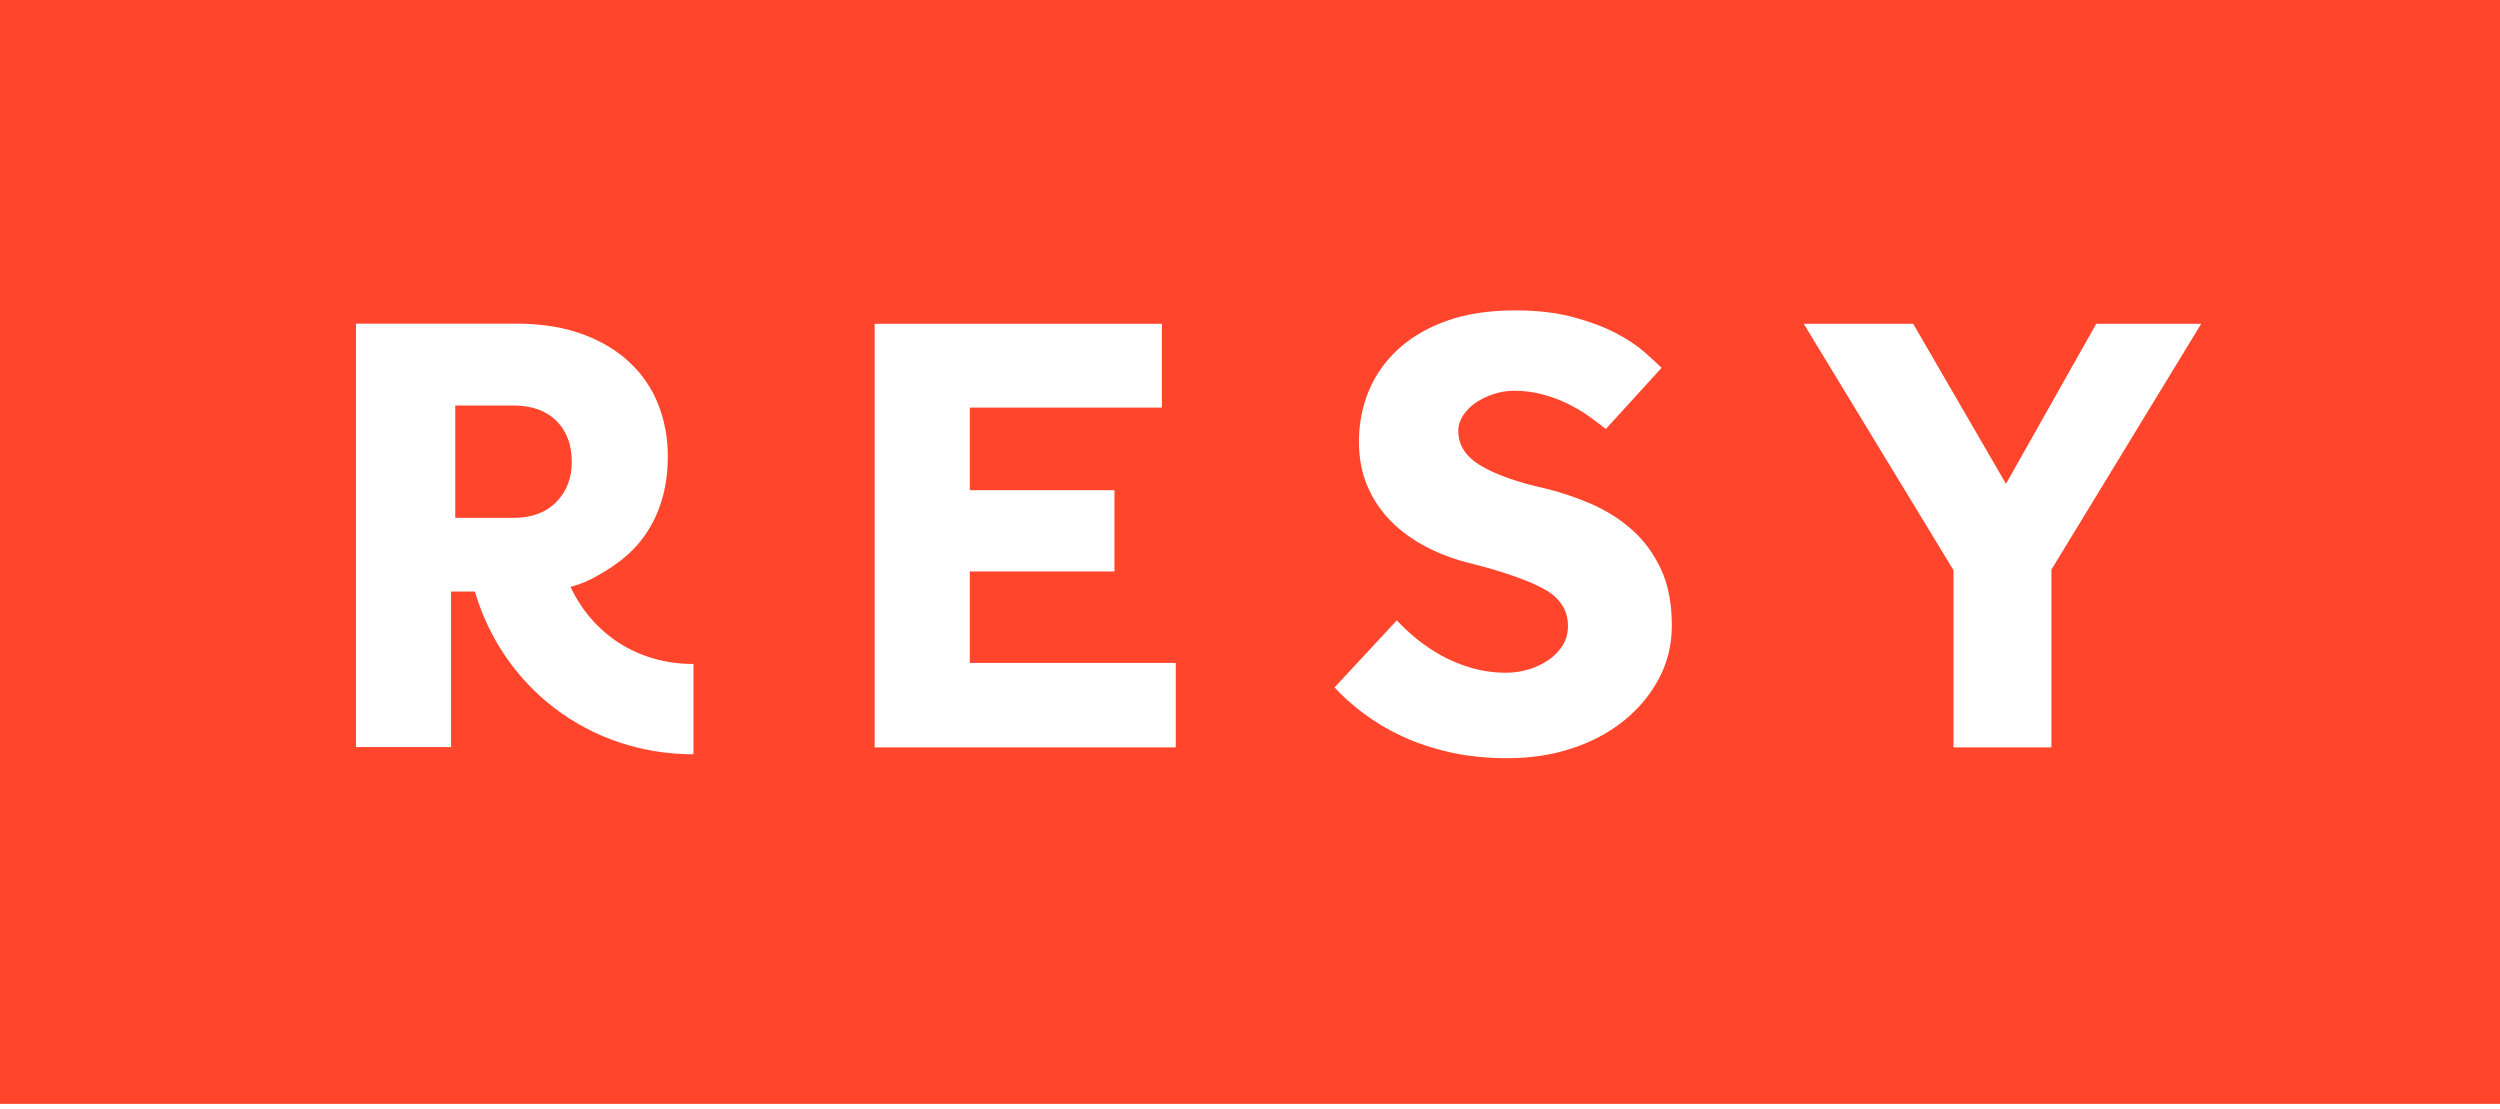 <svg xmlns="http://www.w3.org/2000/svg" width="160" height="71" viewBox="0 0 160 71" fill="none"><g clip-path="url(#clip0_18850_11139)"><path d="M0 70.649H160V0H0V70.649ZM44.381 48.274C37.65 48.274 32.175 43.947 30.393 37.858H28.869V47.812H22.782V20.714H33.051C34.652 20.714 36.06 20.938 37.275 21.385C38.489 21.831 39.504 22.441 40.318 23.214C41.133 23.985 41.74 24.887 42.14 25.915C42.54 26.944 42.741 28.042 42.741 29.205C42.741 30.966 42.348 32.503 41.56 33.817C40.774 35.131 39.663 36.061 38.227 36.847C37.765 37.12 37.241 37.369 36.511 37.56C37.916 40.535 40.755 42.495 44.381 42.495L44.381 48.274ZM75.25 47.833H55.979V20.723H74.363V26.088H62.068V31.372H71.325V36.574H62.068V42.427H75.25V47.833ZM94.81 29.826C95.795 30.398 97.149 30.875 98.872 31.255C99.884 31.501 100.876 31.833 101.846 32.255C102.818 32.678 103.686 33.228 104.453 33.909C105.218 34.589 105.833 35.427 106.3 36.421C106.764 37.413 106.997 38.617 106.997 40.032C106.997 41.256 106.723 42.388 106.176 43.421C105.628 44.457 104.884 45.353 103.94 46.116C102.996 46.879 101.888 47.471 100.616 47.893C99.344 48.313 97.97 48.524 96.492 48.524C95.124 48.524 93.88 48.395 92.758 48.137C91.637 47.878 90.625 47.539 89.722 47.116C88.82 46.695 88.006 46.212 87.281 45.667C86.555 45.124 85.934 44.566 85.413 43.995L89.394 39.706C89.749 40.088 90.168 40.477 90.645 40.871C91.123 41.265 91.656 41.625 92.245 41.951C92.834 42.28 93.476 42.544 94.174 42.747C94.871 42.952 95.617 43.055 96.41 43.055C96.875 43.055 97.34 42.986 97.806 42.85C98.27 42.715 98.695 42.517 99.078 42.259C99.46 41.999 99.769 41.688 100.002 41.319C100.233 40.953 100.35 40.538 100.35 40.075C100.35 39.069 99.859 38.286 98.872 37.728C97.886 37.169 96.329 36.619 94.194 36.074C93.154 35.828 92.192 35.474 91.301 35.012C90.413 34.55 89.647 33.991 89.004 33.338C88.361 32.684 87.862 31.937 87.507 31.092C87.151 30.25 86.972 29.311 86.972 28.275C86.972 27.133 87.178 26.059 87.588 25.05C87.998 24.043 88.621 23.152 89.454 22.375C90.289 21.601 91.329 20.988 92.573 20.54C93.819 20.09 95.288 19.865 96.985 19.865C98.38 19.865 99.611 20.008 100.677 20.294C101.744 20.581 102.654 20.921 103.406 21.314C104.159 21.709 104.773 22.118 105.253 22.54C105.731 22.961 106.094 23.295 106.341 23.539L102.771 27.459C102.468 27.215 102.12 26.949 101.724 26.663C101.328 26.377 100.883 26.113 100.39 25.867C99.9 25.622 99.358 25.417 98.771 25.254C98.181 25.092 97.559 25.009 96.903 25.009C96.465 25.009 96.034 25.077 95.61 25.214C95.185 25.35 94.802 25.535 94.461 25.764C94.12 25.997 93.846 26.27 93.641 26.582C93.435 26.895 93.332 27.228 93.332 27.582C93.332 28.507 93.826 29.253 94.81 29.826ZM140.876 20.723L131.292 36.453V47.833H125.024V36.492L115.439 20.723H122.443L128.384 30.966L134.158 20.723H140.876ZM35.602 32.128C36.264 31.452 36.595 30.598 36.595 29.569C36.595 28.458 36.264 27.578 35.602 26.927C34.939 26.277 34.028 25.953 32.868 25.953H29.136V33.144H32.868C34.028 33.144 34.939 32.805 35.602 32.128Z" fill="#FF462D"></path></g><defs><clipPath id="clip0_18850_11139"><rect width="160" height="70.649" fill="white"></rect></clipPath></defs></svg>